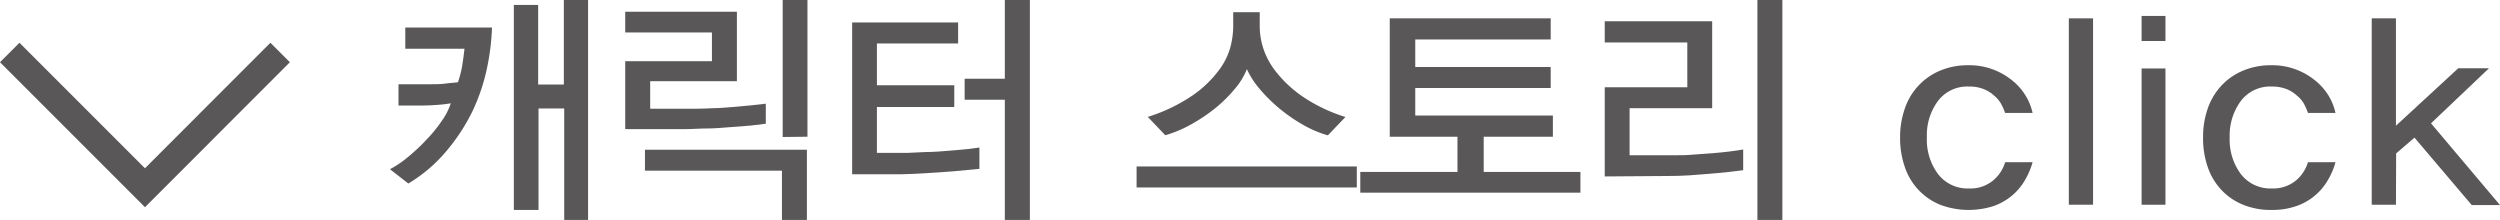 <svg xmlns="http://www.w3.org/2000/svg" viewBox="0 0 272.46 23.97"><defs><style>.cls-1{fill:none;stroke:#595757;stroke-miterlimit:10;stroke-width:3px;}.cls-2{fill:#595757;}</style></defs><g id="레이어_2" data-name="레이어 2"><g id="레이어_1-2" data-name="레이어 1"><polyline class="cls-1" points="30.53 5.72 15.8 20.46 1.06 5.72"/><path class="cls-2" d="M50.39,7.05c.1-.67.18-1.25.23-1.74H44.17V3h9.45a25.47,25.47,0,0,1-.53,4.35A21.21,21.21,0,0,1,51.55,12a20.84,20.84,0,0,1-2.82,4.37A16.3,16.3,0,0,1,44.5,20l-2-1.56a11,11,0,0,0,2-1.36,20.67,20.67,0,0,0,2-1.88,15.26,15.26,0,0,0,1.63-2,7.21,7.21,0,0,0,1-1.94c-.41.07-.9.13-1.45.17s-1.11.07-1.65.07H43.43V9.18H47c.45,0,1,0,1.52-.07s1-.09,1.39-.15A11.11,11.11,0,0,0,50.39,7.05ZM61.49,24V11.82h-2.8V22.88H56V.54h2.65V9.21h2.8V0h2.64V24Z"/><path class="cls-2" d="M81.73,13.69c-.67.06-1.4.12-2.18.17S78,14,77.13,14s-1.64.07-2.4.07l-6.59,0V6.67h9.45V3.54H68.14V1.28H80.31V8.85H70.86v3l4.88,0q.87,0,2-.06c.71,0,1.43-.08,2.13-.13l2-.18q.93-.09,1.59-.18v2.18C83,13.56,82.4,13.62,81.73,13.69ZM85.22,24V18.6H70.29V16.32H87.94V24Zm.08-9.07V0H88V14.9Z"/><path class="cls-2" d="M104,18.66c-1.09.09-2.15.16-3.19.22-.76.05-1.59.09-2.49.11l-2.55,0c-.78,0-1.44,0-2,0l-.9,0V2.45h11.55V4.74H95.57V9.29H104v2.37H95.57v5l.5,0c.32,0,.72,0,1.21,0l1.67,0,1.9-.09c1,0,2.05-.1,3.15-.19s2-.19,2.74-.3v2.32C106,18.47,105.05,18.57,104,18.66ZM109.51,24V10.87h-4.38V8.58h4.38V0h2.73V24Z"/><path class="cls-2" d="M123.87,20.43V18.14h24v2.29ZM134.52,9.75a14.77,14.77,0,0,1-2.15,2.1,18.61,18.61,0,0,1-2.62,1.74A13.33,13.33,0,0,1,127,14.74l-1.91-2A18.26,18.26,0,0,0,130,10.38a12.23,12.23,0,0,0,2.82-2.7,7.43,7.43,0,0,0,1.28-2.57,9.24,9.24,0,0,0,.3-2.11V1.33h2.89V3a8.15,8.15,0,0,0,.34,2.12A8.17,8.17,0,0,0,139,7.74a13.16,13.16,0,0,0,2.83,2.69,17.6,17.6,0,0,0,4.8,2.32l-1.91,2a11.88,11.88,0,0,1-2.78-1.19,17.62,17.62,0,0,1-2.59-1.81,16.81,16.81,0,0,1-2.11-2.11,9,9,0,0,1-1.35-2.11A7.51,7.51,0,0,1,134.52,9.75Z"/><path class="cls-2" d="M148.25,21V18.74h10.59V14.9h-7.38V2H169V4.3H154.24v3H169V9.59H154.24v3h15V14.9h-7.54v3.84h10.54V21Z"/><path class="cls-2" d="M188.41,18.74c-.63.07-1.3.14-2,.19s-1.52.13-2.31.18-1.57.07-2.32.07l-6.89.05V9.51h9V4.63h-9V2.32h11.71v9.47h-9v5.13l5,0c.59,0,1.24,0,1.93-.07l2.07-.15c.67-.05,1.3-.12,1.89-.19s1.09-.15,1.49-.22v2.26C189.56,18.6,189,18.67,188.41,18.74ZM191.53,24V0h2.72V24Z"/><path class="cls-2" d="M221.52,17.68a8.41,8.41,0,0,1-.86,2,6.33,6.33,0,0,1-3.44,2.79,8.84,8.84,0,0,1-5.81-.17,6.73,6.73,0,0,1-3.82-4.12,9.49,9.49,0,0,1-.51-3.17,9.43,9.43,0,0,1,.51-3.16,6.83,6.83,0,0,1,3.82-4.14,7.85,7.85,0,0,1,3.14-.6,7.34,7.34,0,0,1,2.71.48,7.53,7.53,0,0,1,2.08,1.21,6.24,6.24,0,0,1,1.44,1.66,6.07,6.07,0,0,1,.74,1.85h-3a5.23,5.23,0,0,0-.41-.95,3,3,0,0,0-.76-.92,3.71,3.71,0,0,0-1.16-.73,4.3,4.3,0,0,0-1.64-.28A4,4,0,0,0,211.21,11,6.28,6.28,0,0,0,210,15a6.21,6.21,0,0,0,1.24,4,4.06,4.06,0,0,0,3.34,1.54,3.86,3.86,0,0,0,2.62-.86,4.09,4.09,0,0,0,1.33-2Z"/><path class="cls-2" d="M228.11,2V22.31h-2.64V2Z"/><path class="cls-2" d="M233.4,4.47V1.74H236V4.47Zm0,17.84V7.46H236V22.31Z"/><path class="cls-2" d="M254.53,17.68a8,8,0,0,1-.86,2,6.33,6.33,0,0,1-3.44,2.79,7.88,7.88,0,0,1-2.67.41,8,8,0,0,1-3.13-.58,6.67,6.67,0,0,1-2.35-1.62,6.86,6.86,0,0,1-1.48-2.5,9.49,9.49,0,0,1-.5-3.17,9.43,9.43,0,0,1,.5-3.16,7.12,7.12,0,0,1,1.48-2.5,6.85,6.85,0,0,1,2.35-1.64,7.8,7.8,0,0,1,3.13-.6,7.31,7.31,0,0,1,2.71.48,7.39,7.39,0,0,1,2.08,1.21,6.47,6.47,0,0,1,1.45,1.66,6.3,6.3,0,0,1,.73,1.85h-3a7.16,7.16,0,0,0-.41-.95,3,3,0,0,0-.77-.92,3.66,3.66,0,0,0-1.15-.73,4.39,4.39,0,0,0-1.65-.28A4,4,0,0,0,244.22,11,6.34,6.34,0,0,0,243,15a6.26,6.26,0,0,0,1.24,4,4.06,4.06,0,0,0,3.34,1.54,3.91,3.91,0,0,0,2.63-.86,4.14,4.14,0,0,0,1.32-2Z"/><path class="cls-2" d="M261.12,22.31h-2.64V2h2.64V13.7l6.79-6.26h3.35l-6.32,6,7.52,8.91h-3.08L263.14,15l-2,1.72Z"/></g></g></svg>